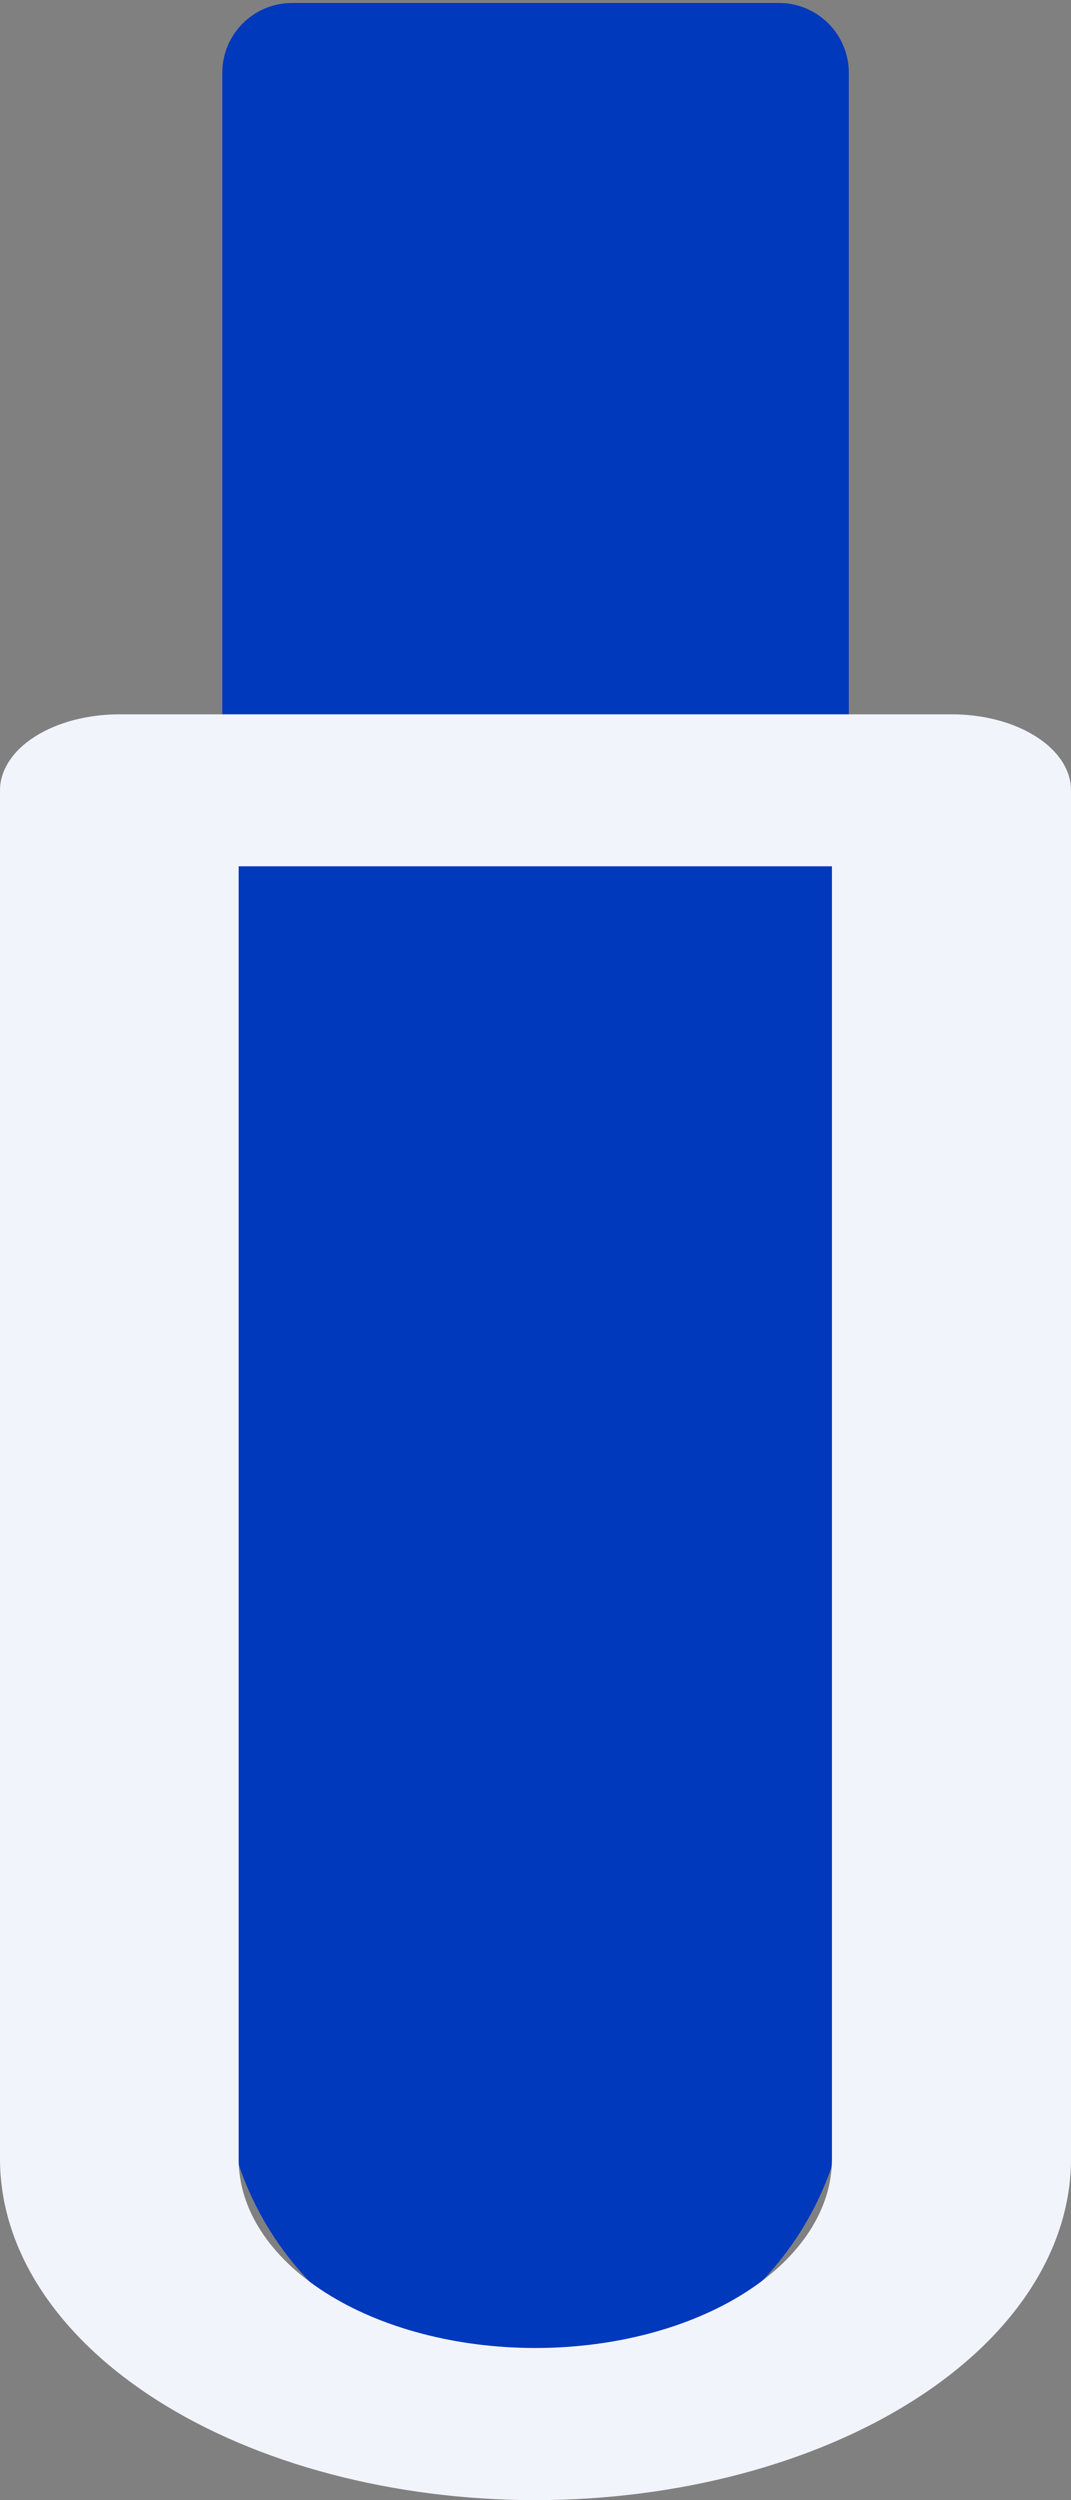 <?xml version="1.0" encoding="UTF-8"?> <svg xmlns="http://www.w3.org/2000/svg" width="18" height="42" viewBox="0 0 18 42" fill="none"><rect x="0" y="0" width="18" height="42" fill="#808080" stroke="none"/><path d="M9 39.95C7.604 39.948 6.266 39.393 5.279 38.406C4.292 37.418 3.737 36.08 3.736 34.684V1.223C3.736 1.069 3.766 0.917 3.825 0.774C3.884 0.632 3.971 0.502 4.08 0.393C4.189 0.284 4.318 0.198 4.46 0.139C4.603 0.08 4.755 0.05 4.91 0.05H13.09C13.244 0.049 13.397 0.08 13.54 0.138C13.682 0.197 13.812 0.284 13.921 0.393C14.031 0.502 14.117 0.631 14.176 0.774C14.236 0.916 14.266 1.069 14.266 1.223V34.684C14.265 36.08 13.709 37.419 12.722 38.406C11.735 39.393 10.396 39.949 9 39.95Z" fill="#0039BC"></path><path d="M8.998 42C6.612 41.998 4.324 41.394 2.637 40.32C0.95 39.246 0.002 37.79 1.28584e-07 36.271V13.276C-9.42156e-05 13.109 0.052 12.943 0.153 12.788C0.253 12.633 0.401 12.492 0.587 12.374C0.774 12.255 0.995 12.161 1.238 12.097C1.482 12.033 1.743 12 2.006 12H15.99C16.253 11.999 16.515 12.032 16.759 12.096C17.003 12.16 17.224 12.254 17.411 12.373C17.598 12.491 17.746 12.632 17.847 12.787C17.948 12.942 18 13.108 18 13.276V36.271C17.998 37.79 17.049 39.246 15.361 40.32C13.673 41.394 11.385 41.998 8.998 42ZM4.011 14.553V36.271C4.011 37.113 4.537 37.92 5.471 38.515C6.406 39.11 7.675 39.444 8.997 39.444C10.319 39.444 11.587 39.11 12.522 38.515C13.457 37.92 13.982 37.113 13.982 36.271V14.553H4.011Z" fill="#F2F4FB"></path></svg> 